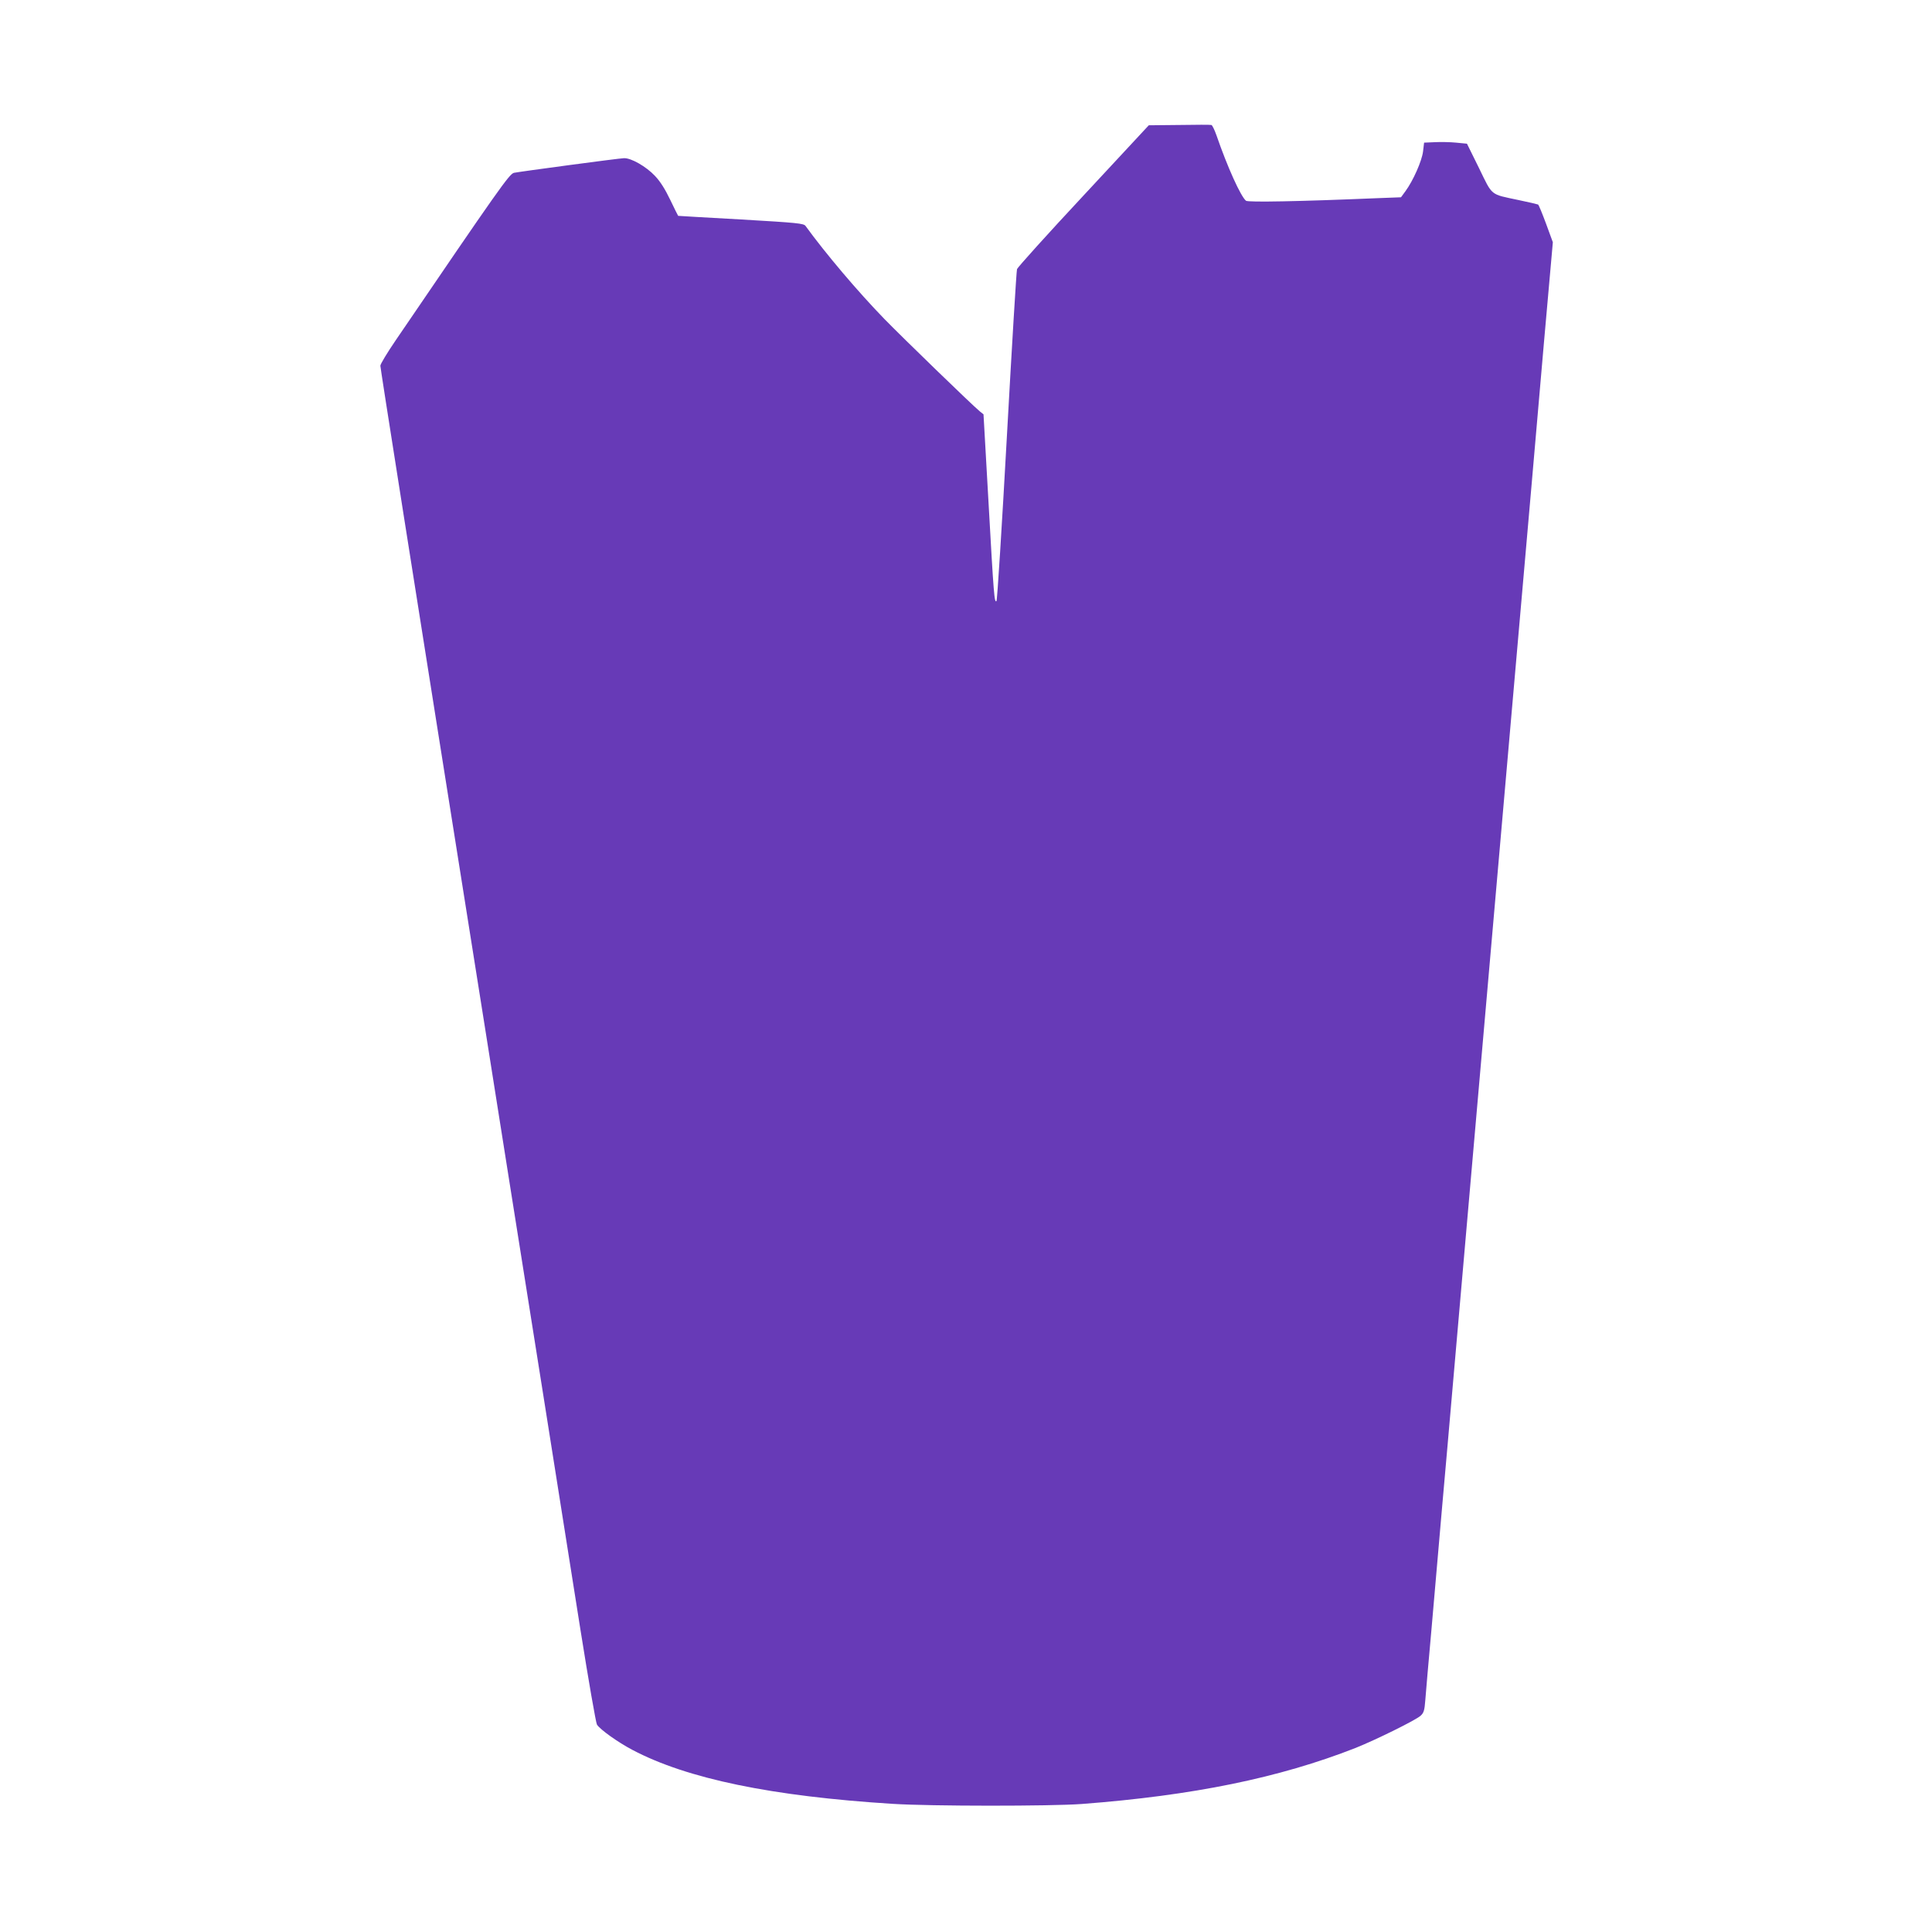 <?xml version="1.0" standalone="no"?>
<!DOCTYPE svg PUBLIC "-//W3C//DTD SVG 20010904//EN"
 "http://www.w3.org/TR/2001/REC-SVG-20010904/DTD/svg10.dtd">
<svg version="1.0" xmlns="http://www.w3.org/2000/svg"
 width="1280pt" height="1280pt" viewBox="0 0 1280 1280"
 preserveAspectRatio="xMidYMid meet">
<g transform="translate(0,1280) scale(0.1,-0.1)"
fill="#673ab7" stroke="none">
<path d="M7813 11972 l-202 -2 -433 -466 c-238 -255 -436 -475 -440 -487 -4
-12 -34 -510 -67 -1106 -33 -596 -64 -1088 -69 -1093 -14 -14 -18 32 -53 657
l-33 580 -25 20 c-50 41 -511 488 -631 611 -176 181 -391 435 -523 617 -12 17
-52 21 -428 43 -228 13 -415 23 -416 24 -1 0 -24 47 -52 105 -34 71 -66 122
-101 159 -59 63 -159 120 -206 118 -36 -1 -697 -90 -729 -97 -31 -8 -98 -103
-783 -1109 -56 -82 -102 -158 -102 -169 0 -16 184 -1184 691 -4372 55 -346
129 -812 164 -1035 35 -223 134 -846 220 -1385 85 -539 198 -1252 251 -1585
53 -333 102 -615 109 -626 21 -33 139 -117 234 -167 363 -192 926 -308 1726
-358 251 -16 1045 -16 1250 -1 739 56 1310 173 1815 371 135 54 401 185 432
214 21 19 26 36 31 103 3 43 22 260 42 482 19 221 51 583 70 805 20 221 51
580 70 797 19 217 64 733 100 1145 190 2171 271 3096 350 4000 25 286 57 651
71 810 14 160 51 589 83 955 l59 665 -45 123 c-25 67 -48 124 -53 127 -4 2
-63 16 -131 30 -188 40 -169 24 -260 211 l-80 162 -72 7 c-40 4 -103 5 -142 3
l-70 -3 -7 -59 c-8 -63 -65 -192 -116 -262 l-30 -41 -158 -6 c-524 -22 -855
-28 -869 -17 -35 29 -123 223 -195 432 -13 37 -28 68 -34 70 -6 2 -102 2 -213
0z"/>
</g>
</svg>
